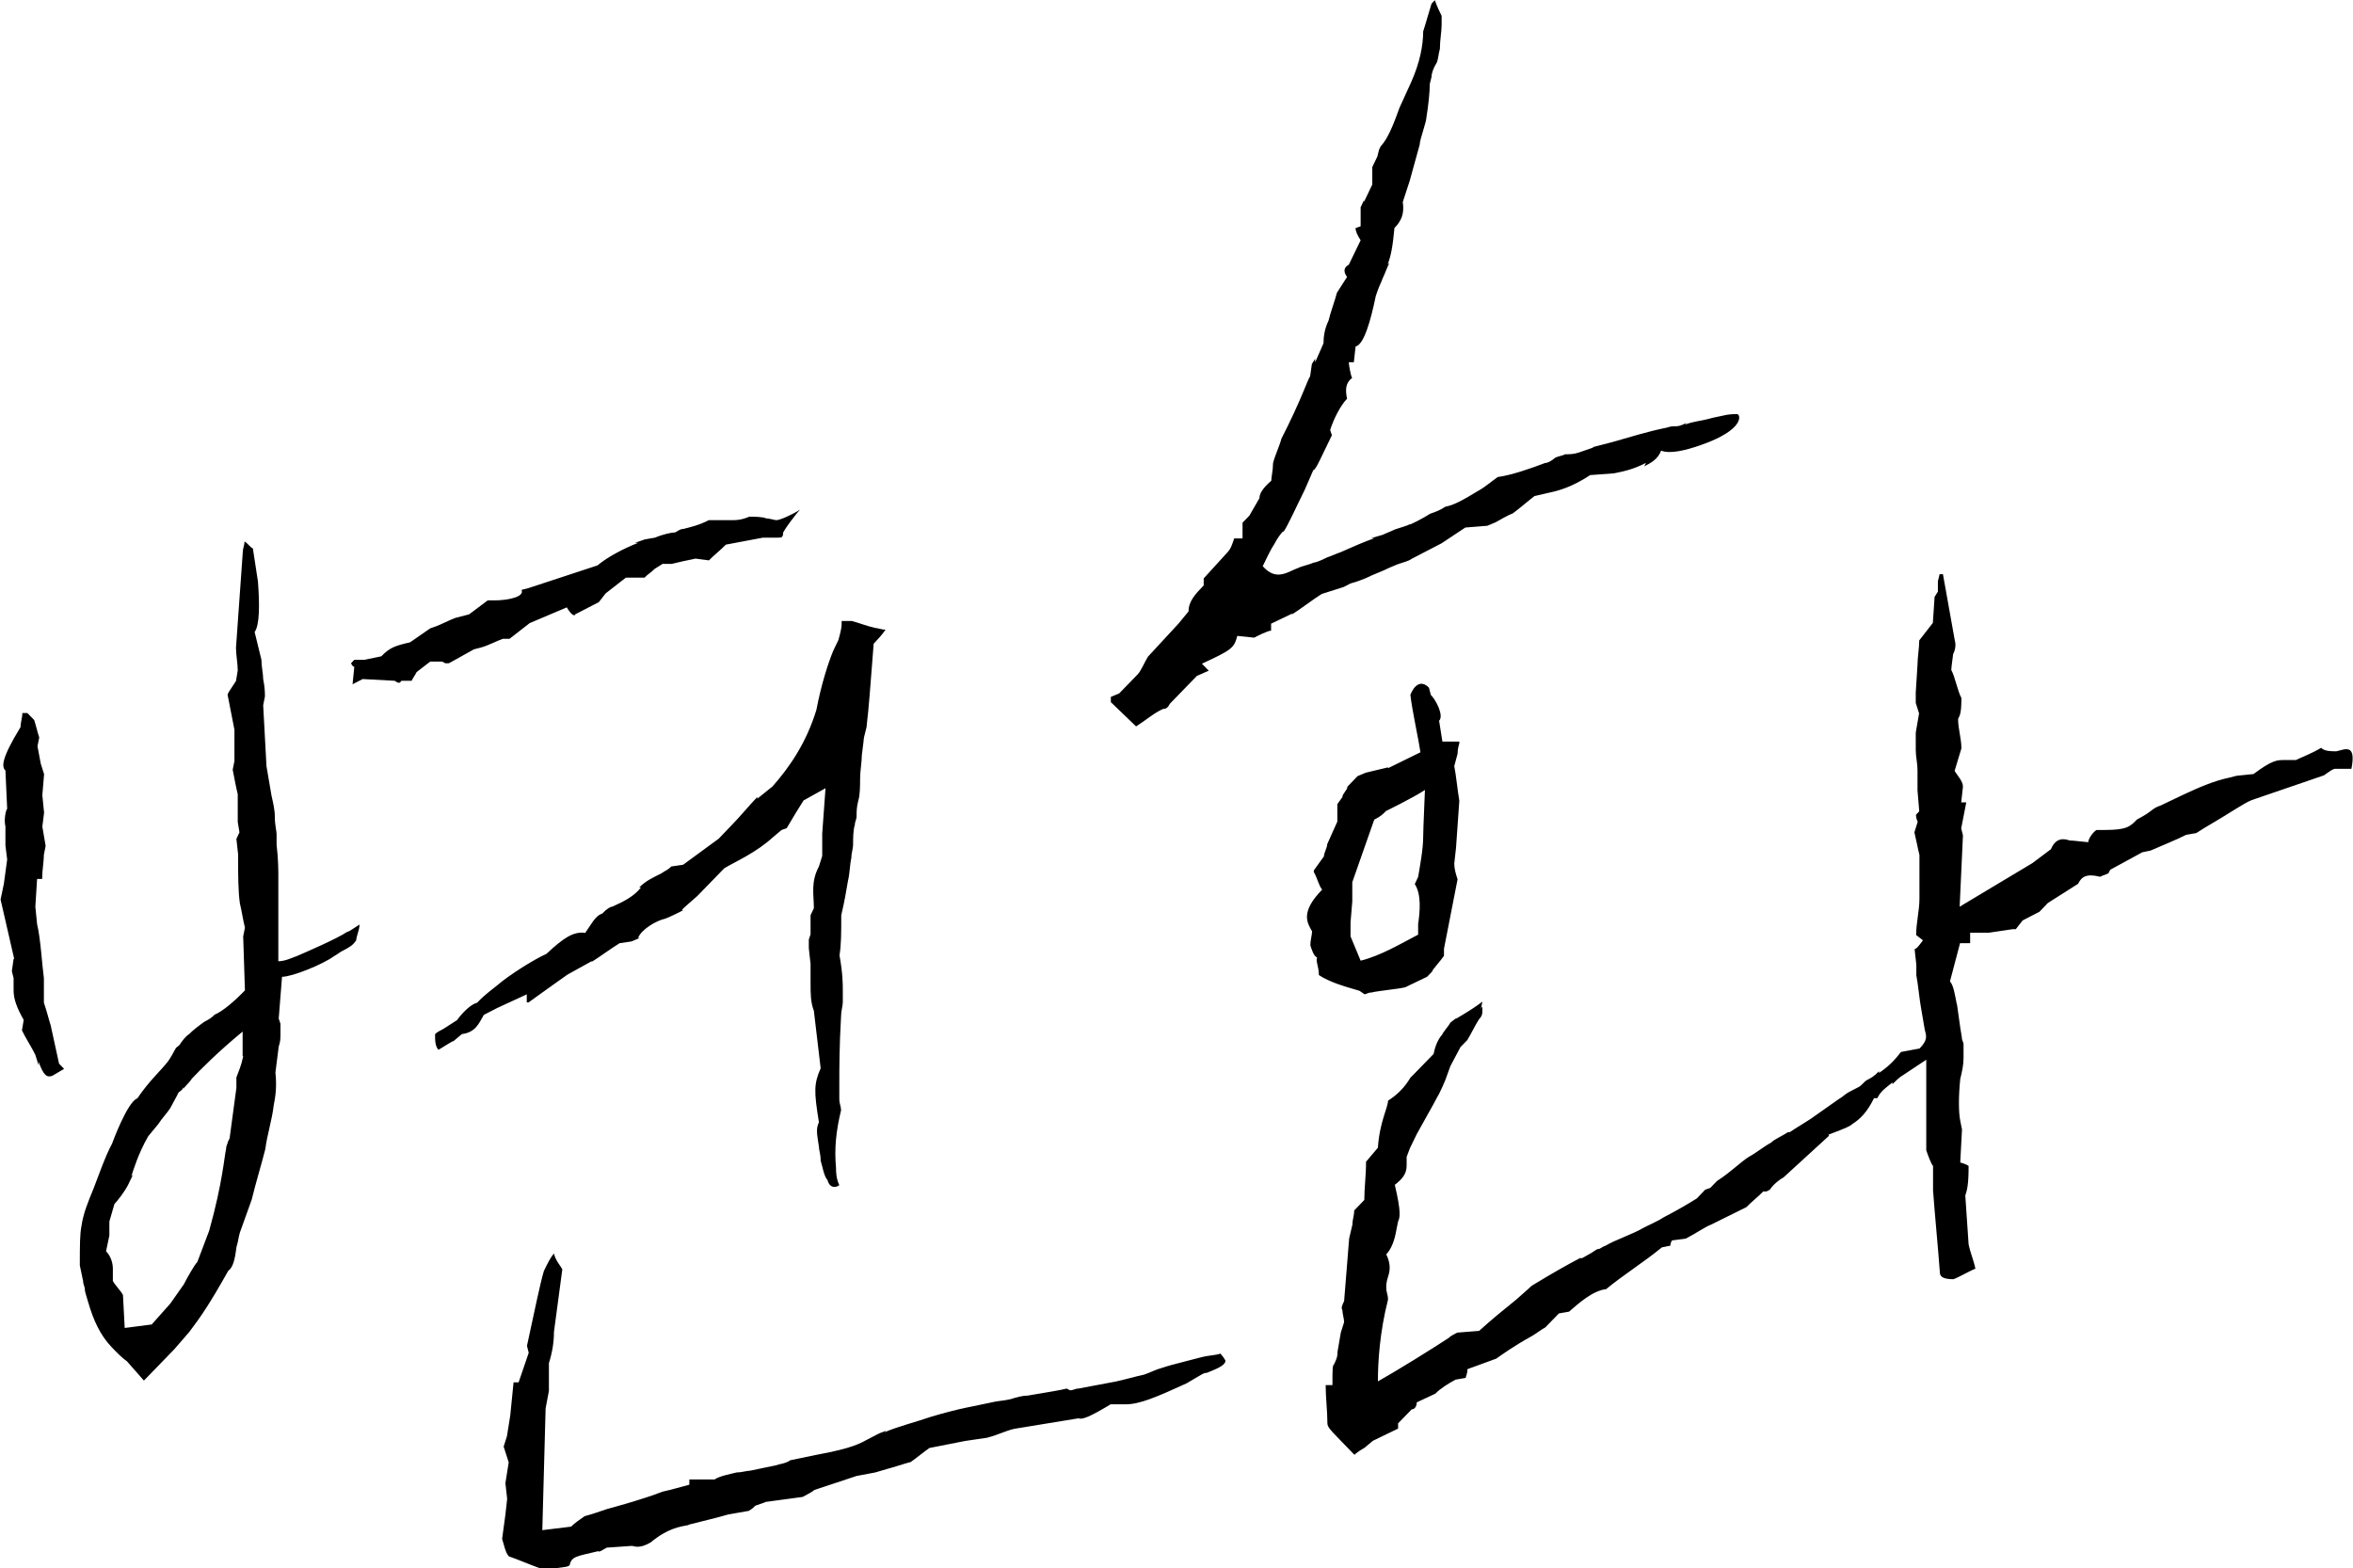 <?xml version="1.0" encoding="UTF-8"?>
<svg id="Layer_1" data-name="Layer 1" xmlns="http://www.w3.org/2000/svg" viewBox="0 0 121.14 80.73">
  <path d="M72.84,45.52c.35.54.26,1.43.17,2.06v.54c-.87.45-1.91,1.08-2.96,1.34l-.52-1.25v-.72l.09-1.08v-.99l1.13-3.22c.35-.18.43-.27.61-.45-.17.09,1.48-.72,2-1.08,0,.18-.09,1.97-.09,2.42,0,.63-.17,1.52-.26,2.06l-.17.36ZM71.45,39.51l-1.13.27-.43.18-.52.54c0,.18-.26.36-.26.54l-.26.36v.9l-.52,1.16c0,.18-.17.45-.17.63l-.52.72v.09c.17.27.26.72.43.9-1.13,1.16-.78,1.7-.52,2.15,0,.18-.09.45-.09.72.09.27.17.54.35.63-.09.18.09.45.09.9.52.36,1.48.63,1.48.63l.61.18.26.18c.09,0,.17-.09.35-.09.35-.09,1.39-.18,1.74-.27l1.13-.54.26-.27c0-.09.43-.54.61-.81v-.36l.7-3.58c-.09-.27-.17-.54-.17-.81l.09-.81.17-2.42c-.09-.54-.17-1.34-.26-1.79l.17-.63c0-.27.09-.54.09-.54v-.09h-.87l-.17-1.07c.26-.27-.17-1.08-.43-1.34l-.09-.36c-.43-.45-.78-.09-.96.36.09.81.43,2.33.52,2.96l-1.65.81ZM73.27,1.61c0,.72-.17,1.61-.61,2.6l-.61,1.34c-.17.45-.52,1.52-.96,1.97l-.09.18-.09.36-.26.54v.9l-.43.9v-.09l-.17.36v.98l-.26.09c0,.18.09.36.26.63l-.61,1.26c-.17.09-.35.27-.09.63l-.52.81c-.09.36-.35,1.07-.43,1.43-.17.36-.26.72-.26,1.17l-.43.98v-.18l-.17.27-.09.63c-.17.27-.43,1.16-1.48,3.22-.09.36-.35.9-.43,1.26,0,.36-.09.72-.09.9-.52.45-.61.72-.61.9l-.52.9-.35.36v.81h-.43c-.09.27-.17.54-.35.72l-1.22,1.34v.36c-.43.45-.78.81-.78,1.34l-.52.63-1.57,1.7c-.17.27-.35.72-.52.9l-.96.99-.43.18v.27l1.3,1.25c.43-.27.96-.72,1.39-.9.17,0,.26-.09.35-.27l1.39-1.43.61-.27-.35-.36c1.56-.72,1.65-.81,1.82-1.43l.87.09c.17-.09.7-.36.87-.36v-.36l1.13-.54-.09.09c.43-.27,1.13-.81,1.57-1.08l1.13-.36.35-.18c.35-.09.78-.27.78-.27.35-.18.87-.36,1.22-.54l.43-.18c.26-.09.61-.18.7-.27l1.56-.81,1.22-.81,1.13-.09.43-.18c.17-.09.61-.36.87-.45.26-.18.78-.63,1.13-.9l.78-.18c.43-.09,1.13-.27,2.09-.9l1.22-.09c.43-.09.96-.18,1.65-.54l-.09.18c.35-.18.7-.36.87-.81.44.18,1.22,0,2-.27,2.35-.81,2.09-1.61,1.91-1.61s-.43,0-.78.09l-.43.09-.35.09c-.35.09-.61.09-1.13.27l.09-.09c-.35.18-.43.18-.7.18-.17,0-.35.09-.43.09-.87.18-1.74.45-2.69.72l-1.04.27h.09l-.78.27c-.26.09-.52.09-.7.09-.17.09-.35.09-.52.18-.09.09-.35.27-.52.27-.7.27-1.74.63-2.43.72-.26.18-.7.54-.87.63-1.04.63-1.39.81-1.83.9-.26.18-.52.27-.78.36-.26.18-1.13.63-1.04.54-.17.09-.52.18-.78.27-.17.09-.43.18-.61.27l-.61.18h.17c-.52.18-1.13.45-1.74.72-.26.09-.43.18-.7.27-.35.18-.61.27-.7.27-.17.09-.61.18-.78.27-.52.18-1.13.72-1.83-.09.17-.36.43-.9.61-1.16.09-.18.26-.45.43-.63,0,.18.43-.72.52-.9l.26-.54.35-.72.43-.99c.09,0,.26-.36.35-.54l.61-1.26-.09-.27c.17-.54.52-1.25.87-1.61-.09-.45-.09-.81.26-1.07-.09-.18-.17-.72-.17-.81h.26l.09-.81c.43-.09.78-1.34,1.04-2.6.17-.54.26-.63.35-.9.09-.18.26-.63.35-.81l-.09.09c.17-.45.26-.9.35-1.88.35-.36.52-.72.43-1.34l.35-1.07.52-1.88c0-.27.35-1.16.35-1.43.09-.54.17-1.26.17-1.7l.09-.36c0-.18.09-.45.26-.72.09-.18.09-.45.17-.72,0-.45.09-.9.09-1.25v-.45c-.09-.18-.26-.54-.35-.81l-.17.18c-.09.27-.26.9-.43,1.43M94.13,58.42c.96-.36,1.13-.45,1.22-.54.43-.27.78-.63,1.13-1.34h.17c.17-.36.44-.54.78-.81v.09c.09-.09.35-.36.52-.45l1.22-.81v4.66c.09.27.26.72.35.81v1.26c.09,1.25.26,2.96.35,4.21,0,.18.09.36.7.36.26-.09.87-.45,1.13-.54-.09-.45-.26-.81-.35-1.26l-.17-2.51c.09-.27.17-.54.17-1.52,0,0-.09-.09-.43-.18l.09-1.7-.09-.45c-.09-.45-.09-1.26,0-2.15.09-.36.17-.72.17-1.08v-.72c0-.09-.09-.18-.09-.36-.09-.45-.26-1.88-.26-1.7-.09-.45-.17-.99-.35-1.16l.52-1.97h.52v-.54h.96l1.22-.18h.17l.35-.45.87-.45.43-.45,1.56-.99c.17-.36.43-.54,1.13-.36.17-.09.26-.09.43-.18l.09-.18,1.65-.9.43-.09c.61-.27,1.3-.54,1.83-.81l.52-.09.43-.27c1.39-.81,2-1.26,2.43-1.43l3.65-1.25c.09,0,.35-.27.61-.36h.87c.26-1.34-.35-.99-.78-.9-.26,0-.61,0-.78-.18-.43.27-1.13.54-1.3.63h-.61c-.35,0-.61,0-1.57.72l-.87.09-.35.09c-.87.18-1.65.54-2.43.9-.17.09-.96.45-1.13.54-.52.18-.35.27-1.22.72-.35.36-.52.54-1.65.54h-.43c-.17.09-.43.45-.43.63-.09,0-.78-.09-.96-.09-.26-.09-.7-.18-.96.45l-.96.72-3.74,2.24.17-3.67-.09-.36.26-1.34h-.26l.09-.81c0-.27-.26-.54-.43-.81l.35-1.16c0-.54-.17-.98-.17-1.52.09-.18.17-.27.17-1.08-.17-.27-.35-1.16-.52-1.43,0-.18.09-.72.09-.81.09-.18.17-.45.09-.72l-.61-3.41h-.17l-.09.36v.54l-.17.27-.09,1.34-.7.9c0,.36-.09.9-.09,1.25l-.09,1.43v.54l.17.54-.17.99v.9c0,.36.09.63.09,1.08v.99l.09,1.08-.17.18c0,.18.09.36.09.36l-.17.54c.09.36.17.81.26,1.17v2.24c0,.63-.17,1.25-.17,1.88l.35.27c-.26.36-.35.45-.43.45l.09.81v.54c.09.45.17,1.34.26,1.79l.17.99c.09.36.17.54-.26.99l-.96.18c-.35.45-.61.72-1.13,1.08v-.09c-.26.27-.43.36-.61.45-.17.09-.26.27-.43.36l-.52.27c-.17.09-.35.27-.52.36l-1.39.98c-.26.18-.87.54-1.13.72h-.09c-.26.18-.7.36-.87.54-.35.18-.78.54-1.13.72-.43.27-.96.81-1.65,1.25l-.35.36-.26.09-.43.45c-.43.27-1.04.63-1.74.99-.26.18-.7.36-1.04.54-.43.27-1.48.63-1.91.9-.26.09-.26.18-.43.18-.17.09-.26.18-.44.27-.17.09-.43.27-.43.18-.69.36-1.48.81-2.35,1.34-.17.09-.26.18-.35.27l-.61.54c-.78.63-1.22.99-1.91,1.61l-1.13.09c-.17.09-.35.18-.43.27-.96.63-2.69,1.7-3.65,2.24,0-.99.09-2.51.52-4.21,0-.27-.09-.36-.09-.63,0-.09,0-.27.09-.54s.17-.63-.09-1.16c.26-.27.43-.72.52-1.25l.09-.45c.09-.18.17-.45-.17-1.88.35-.27.61-.54.61-.99v-.45l.17-.45.35-.72c.09-.18.96-1.7,1.04-1.88.17-.27.43-.9.43-.9l.26-.72.52-.98.35-.36c.17-.27.43-.81.61-1.08.17-.18.17-.27.17-.54,0-.36-.17.45,0-.36-.35.27-.78.54-1.39.9l.09-.09-.35.27c-.09.18-.35.45-.43.63-.17.18-.35.54-.43.98l-1.13,1.16c-.09,0-.26.63-1.22,1.25,0,.36-.43,1.08-.52,2.42l-.61.72c0,.72-.09,1.34-.09,1.97l-.52.54c0,.27-.09.45-.09.72l-.17.72-.26,3.23c-.09.18-.17.36-.09.45,0,.18.09.45.09.63l-.17.54-.17.99c0,.18,0,.27-.17.63-.09.09-.09.18-.09,1.08h-.35c0,.63.09,1.34.09,1.97,0,.18.17.36.52.72l.87.9c.09-.09.35-.27.52-.36l.43-.36,1.3-.63v-.27l.7-.72c.17,0,.26-.18.26-.36l.96-.45c.26-.27.7-.54,1.04-.72l.52-.09c0-.09.09-.18.09-.45l1.48-.54c.26-.18.87-.63,1.83-1.16.17-.09.52-.36.7-.45l.7-.72.52-.09c.52-.45,1.22-1.08,1.91-1.16.87-.72,2-1.43,2.87-2.15l.44-.09c0-.18.09-.27.09-.27l.7-.09c.52-.27,1.04-.63,1.3-.72l1.82-.9c.26-.27.61-.54.87-.81h.17l.17-.09c.17-.27.52-.54.7-.63l2.35-2.15ZM.7,49.37l-.09.63.09.36v.63c0,.45.17.9.52,1.52l-.09.54c.17.36.52.9.69,1.26l.17.54v-.18c.26.72.43.81.7.72l.61-.36-.26-.27-.43-1.97c-.09-.27-.17-.63-.35-1.17v-1.26c-.09-.63-.17-2.06-.35-2.78l-.09-.9.09-1.43h.26c0-.45.09-.9.09-1.25l.09-.45-.17-.99.09-.72-.09-.9.09-1.08-.17-.54-.17-.9.09-.45c-.09-.27-.17-.63-.26-.9l-.35-.36h-.26c0,.27-.09.45-.09.72-1.04,1.7-.96,2.06-.78,2.24l.09,1.97c-.09.09-.17.63-.09.9v.99l.09.72-.17,1.25-.17.81.7,3.05ZM34.16,29.03h.43c.35-.09.78-.18,1.22-.27l.69.09c.26-.27.61-.54.87-.81l1.91-.36h.78c.17,0,.26,0,.26-.27.09-.18.61-.9.87-1.17-.43.27-1.04.54-1.22.54-.09,0-.35-.09-.52-.09-.17-.09-.7-.09-.87-.09-.43.18-.69.18-.87.18h-1.22c-.52.27-.96.36-1.3.45-.17,0-.26.09-.43.18-.17,0-.61.09-1.04.27l-.52.09-.52.18h.17c-.7.27-1.57.72-2.09,1.16l-3.56,1.17-.35.09c.17.36-.7.54-1.39.54h-.35l-.96.72-.7.18c-.26.09-.78.36-1.04.45l-.26.09-1.04.72c-.78.18-1.04.27-1.48.72l-.87.18h-.52l-.17.18q.09.18.17.18l-.09.9.52-.27,1.65.09c.26.18.26.09.35,0h.52c.09-.18.17-.27.26-.45l.7-.54h.61l.17.09h.17c.35-.18.96-.54,1.3-.72l.35-.09c.35-.09.87-.36,1.13-.45h.35l1.04-.81,1.91-.81c.26.45.43.45.43.36l1.22-.63.35-.45,1.04-.81h.96c.17-.18.35-.27.52-.45l.43-.27ZM12.52,54.39l-.09.36-.09.27-.17.45v.54l-.35,2.6-.09.18c0,.09-.09.18-.09.36-.09.36-.17,1.7-.87,4.21l-.61,1.61c-.17.18-.52.81-.7,1.16l-.69.98-.96,1.08-1.39.18-.09-1.7c-.09-.18-.43-.54-.52-.72v-.63c0-.27-.09-.63-.35-.9l.17-.81v-.72l.26-.9c.17-.18.52-.63.7-.98l.26-.54-.09.09c.09-.27.35-1.16.87-2.06l.52-.63c.17-.27.43-.54.61-.81.09-.18.35-.63.43-.81.09-.09.17-.09.26-.27v.09c0-.09.26-.27.43-.54.43-.45,1.3-1.34,2.61-2.42v1.25ZM50.84,74.01c.43-.09.96-.36,1.39-.45l3.3-.54c.17.09.61-.09,1.65-.72h.78c.7,0,1.56-.36,3.13-1.08l.61-.36c.17-.09.26-.18.43-.18.43-.18.96-.36.96-.63,0,0-.09-.18-.26-.36-.26.09-.61.09-.96.18l-1.04.27c-.35.09-.7.18-.96.27-.35.09-.69.27-.96.36-.43.09-1.04.27-1.48.36l-1.91.36c-.17,0-.26.09-.43.09l-.17-.09c-.35.09-.96.18-2,.36-.26,0-.61.09-.87.18-.35.09-.7.09-1.04.18l-1.3.27c-.44.09-1.13.27-1.74.45-.78.27-1.83.54-2.43.81l.09-.09c-.17.09-.26.09-.43.18l-.52.27c-.35.18-.7.45-2.69.81l-1.3.27c-.26.18-.52.18-.78.27l-1.3.27c-.17,0-.43.09-.69.09-.35.09-.87.18-1.13.36h-1.3v.27c-.35.09-.96.27-1.39.36-.43.18-1.3.45-1.91.63l-.96.27c-.26.09-.78.27-1.13.36-.26.18-.52.36-.7.54l-1.48.18.17-6.27.17-.9v-1.43c.17-.54.26-1.07.26-1.61l.43-3.22c-.09-.18-.35-.45-.43-.81-.17.18-.35.54-.52.9-.17.54-.52,2.24-.87,3.85l.09.36-.52,1.52h-.26l-.17,1.7-.17,1.07-.17.54.26.81-.17,1.07.09.81-.09.81-.17,1.25c.09.27.17.72.35.9.52.18,1.13.45,1.65.63h.61c.69-.09.78-.09.87-.18.09-.45.35-.45,1.48-.72,0,.09.26-.09.43-.18l1.3-.09c.09,0,.35.18.96-.18.87-.72,1.48-.81,2-.9h-.09c.7-.18,1.48-.36,2.09-.54l1.04-.18c.17-.09.26-.18.35-.27l.52-.18h-.09c.61-.09,1.39-.18,2-.27.17-.09.52-.27.61-.36l2.17-.72.96-.18.61-.18c.35-.09.87-.27,1.22-.36.26-.18.7-.54.96-.72l1.83-.36,1.22-.18ZM27.12,51.16v.45h.09c.61-.45,1.39-.99,2-1.43l1.3-.72-.09.09c.43-.27,1.04-.72,1.48-.99l.61-.09.43-.18h-.09c.17-.45.96-.9,1.39-.99.26-.09.78-.36.96-.45-.26.09.09-.18.7-.72l1.39-1.43c.61-.36,1.65-.81,2.52-1.61l.43-.36.26-.09c.26-.45.7-1.17.87-1.43l1.13-.63-.17,2.33v1.16l-.17.54c-.43.81-.26,1.43-.26,2.15l-.17.36v.98l-.09.27v.45l.09.81v.98c0,.54,0,.99.17,1.43l.35,2.96c-.35.81-.35,1.16-.09,2.78-.17.36-.09.63,0,1.26,0,.18.09.36.09.72.09.27.17.81.35.99.09.36.35.45.61.27-.17-.36-.17-.72-.17-.9-.09-.99,0-1.88.26-2.96,0-.18-.09-.36-.09-.54v-.98c0-.54,0-1.79.09-3.32,0-.27.09-.54.09-.72v-.54c0-.45,0-.9-.17-1.88.09-.54.09-1.17.09-2.06.17-.72.26-1.26.35-1.79.09-.36.09-.81.17-1.16,0-.27.09-.45.09-.72s0-.72.09-.98c0-.18.09-.27.09-.45,0-.27,0-.45.09-.81.09-.27.09-.81.09-1.08,0-.45.09-.9.09-1.25l.09-.72c0-.27.17-.63.17-.9.09-.72.17-1.79.35-4.12.17-.18.43-.45.61-.72-.17,0-.43-.09-.52-.09-.43-.09-.87-.27-1.22-.36h-.52v.18c0,.18-.09.54-.17.81l-.26.54c-.26.63-.61,1.7-.87,3.05-.52,1.7-1.39,2.96-2.26,3.94l-.78.63v-.09c-.43.45-.87.99-1.3,1.43l-.69.72-1.83,1.34-.61.09c-.17.18-.26.18-.52.36-.35.18-.78.36-1.13.72h.09c-.35.45-.87.72-1.48.99-.09,0-.26.09-.52.36-.35.09-.61.63-.87.99-.61-.09-1.13.27-2,1.08-.61.27-1.91,1.08-2.52,1.61-.7.54-.87.72-1.04.9-.35.09-.78.54-1.04.9l-.7.45c-.17.09-.35.18-.43.27v.18c0,.36.09.54.17.63.17-.09.7-.45.78-.45l.43-.36c.7-.09.87-.54,1.13-.99l.7-.36,1.56-.72ZM12.34,42.83l-.17.36.09.81v.45c0,.54,0,1.43.09,2.06.09.36.17.9.26,1.25l-.09.45.09,2.78c-.52.54-1.13,1.07-1.56,1.25-.17.18-.35.27-.52.36-.26.18-.61.45-.78.63-.26.18-.35.36-.43.45-.09.18-.17.18-.26.27-.09.18-.35.63-.43.72-.35.45-.96.99-1.56,1.88-.52.18-1.3,2.33-1.3,2.33-.35.63-.78,1.88-.96,2.33-.26.63-.52,1.25-.61,1.88-.09.45-.09.99-.09,2.06l.17.81c0,.18.09.27.09.45,0,.09.09.36.17.63.26.9.61,1.7,1.22,2.33.26.27.52.54.78.72l.87.99,1.56-1.61.78-.9c.61-.81,1.04-1.43,2-3.14.26-.18.35-.63.43-1.25.09-.27.09-.45.17-.72l.61-1.7c.17-.72.52-1.88.7-2.6.09-.72.35-1.52.43-2.24.09-.45.17-.98.09-1.7l.17-1.34c.09-.27.09-.36.09-.81v-.36l-.09-.27.17-2.15c.52,0,2.09-.63,2.69-1.07.17-.09.26-.18.43-.27.35-.18.52-.27.7-.54,0-.18.17-.54.17-.81-.26.18-.69.45-.61.36-.52.36-2.17,1.07-2.61,1.26-.26.09-.61.27-.96.27v-4.57s0-.72-.09-1.43v-.54c0-.18-.09-.45-.09-.9,0-.36-.09-.72-.17-1.08l-.26-1.52-.17-3.14.09-.45c0-.18,0-.45-.09-.9,0-.27-.09-.63-.09-.99l-.35-1.43c.26-.36.26-1.43.17-2.6-.09-.63-.17-1.08-.26-1.7-.17-.09-.26-.27-.43-.36,0,.18-.09.36-.09.54l-.35,4.93c0,.36.09.81.09,1.17l-.09.54c-.35.54-.43.63-.43.72l.35,1.79v1.61l-.09.45c.09.45.17.9.26,1.26v1.43l.09.54Z"/>
</svg>